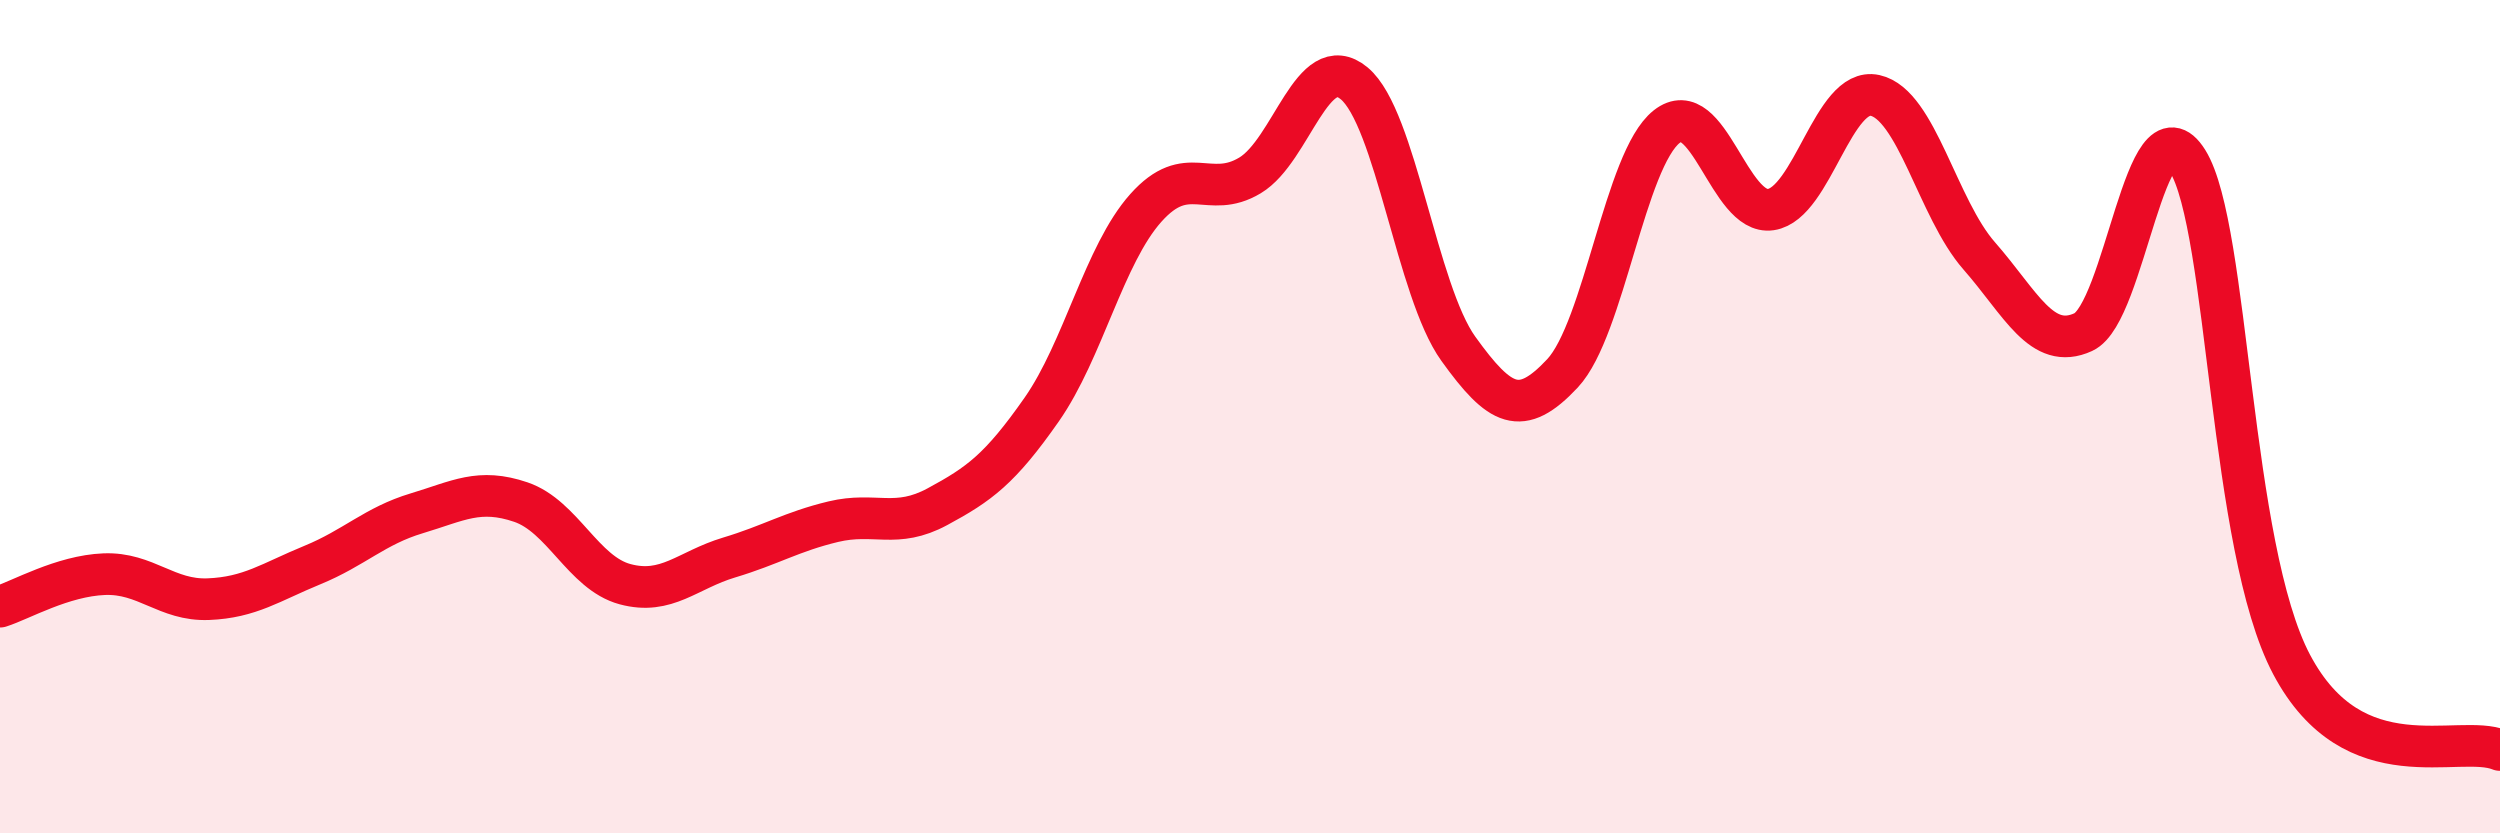 
    <svg width="60" height="20" viewBox="0 0 60 20" xmlns="http://www.w3.org/2000/svg">
      <path
        d="M 0,14.56 C 0.5,14.4 1.5,13.82 2.5,13.78 C 3.5,13.74 4,14.42 5,14.38 C 6,14.34 6.5,13.97 7.5,13.56 C 8.5,13.15 9,12.62 10,12.32 C 11,12.02 11.5,11.71 12.5,12.05 C 13.5,12.39 14,13.75 15,14.02 C 16,14.29 16.5,13.68 17.5,13.38 C 18.5,13.08 19,12.76 20,12.52 C 21,12.28 21.5,12.7 22.5,12.16 C 23.5,11.62 24,11.26 25,9.83 C 26,8.4 26.5,6.11 27.5,4.99 C 28.5,3.87 29,4.81 30,4.21 C 31,3.61 31.5,1.17 32.5,2 C 33.5,2.83 34,6.98 35,8.37 C 36,9.76 36.5,10.03 37.5,8.96 C 38.5,7.89 39,3.83 40,3.04 C 41,2.25 41.5,5.18 42.5,5.03 C 43.5,4.88 44,2.07 45,2.29 C 46,2.51 46.5,5 47.5,6.14 C 48.5,7.28 49,8.43 50,7.97 C 51,7.51 51.5,2.26 52.5,3.86 C 53.5,5.46 53.5,13.12 55,15.95 C 56.5,18.78 59,17.59 60,18L60 20L0 20Z"
        fill="#EB0A25"
        opacity="0.1"
        stroke-linecap="round"
        stroke-linejoin="round"
      />
      <path
        d="M 0,14.56 C 0.5,14.4 1.5,13.82 2.5,13.78 C 3.5,13.74 4,14.42 5,14.38 C 6,14.34 6.5,13.97 7.5,13.56 C 8.5,13.15 9,12.62 10,12.32 C 11,12.02 11.5,11.71 12.5,12.05 C 13.5,12.39 14,13.75 15,14.02 C 16,14.29 16.5,13.68 17.5,13.38 C 18.5,13.08 19,12.76 20,12.52 C 21,12.28 21.5,12.7 22.5,12.16 C 23.5,11.62 24,11.26 25,9.83 C 26,8.4 26.5,6.11 27.5,4.99 C 28.5,3.87 29,4.81 30,4.21 C 31,3.61 31.5,1.17 32.5,2 C 33.5,2.83 34,6.98 35,8.37 C 36,9.76 36.5,10.03 37.5,8.96 C 38.5,7.89 39,3.83 40,3.04 C 41,2.25 41.5,5.18 42.5,5.03 C 43.5,4.88 44,2.07 45,2.29 C 46,2.51 46.5,5 47.5,6.14 C 48.5,7.28 49,8.43 50,7.97 C 51,7.51 51.5,2.26 52.5,3.86 C 53.5,5.46 53.5,13.12 55,15.95 C 56.5,18.78 59,17.59 60,18"
        stroke="#EB0A25"
        stroke-width="1"
        fill="none"
        stroke-linecap="round"
        stroke-linejoin="round"
      />
    </svg>
  
